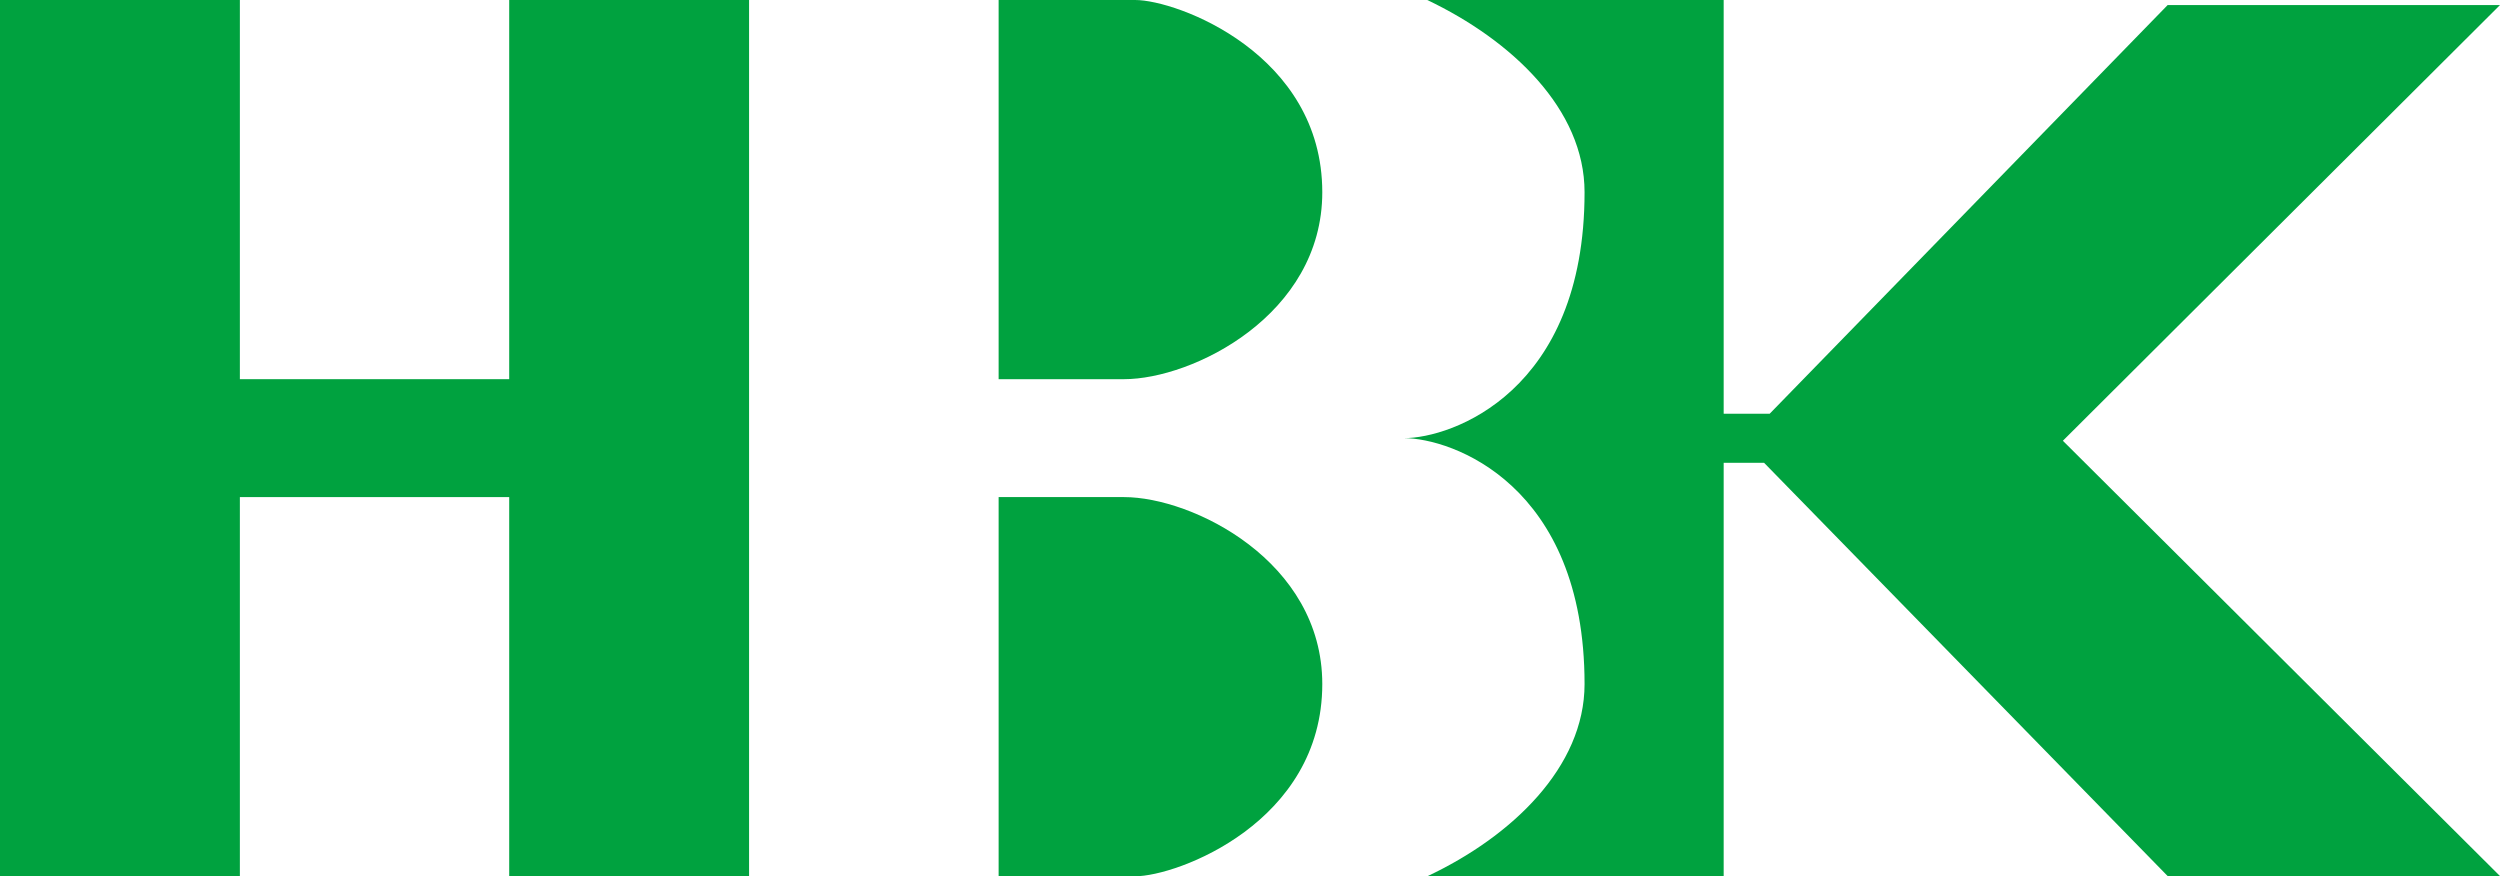 <svg xmlns="http://www.w3.org/2000/svg" viewBox="0 0 123.82 43.4"><defs><style>.cls-1{fill:#00a23f;}</style></defs><title>アセット 121</title><g id="レイヤー_2" data-name="レイヤー 2"><g id="ヘッダー_フッダー" data-name="ヘッダー＆フッダー"><path class="cls-1" d="M56.22,0H49.46V18.78h6.21c3.39,0,9.82-3.17,9.82-9.26C65.49,2.67,58.3,0,56.22,0"/><path class="cls-1" d="M123.82.25H107.36L87.65,20.49H85.37V0H70.69c4.19,2,7.79,5.41,7.79,9.52,0,9.9-6.6,12.18-8.94,12.18,2.34,0,8.94,2.28,8.94,12.18,0,4.11-3.6,7.55-7.79,9.52H85.37V22.92h2l20,20.48h16.46L102.17,21.83,123.82.25"/><path class="cls-1" d="M55.67,24.62H49.46V43.4h6.76c2.08,0,9.27-2.67,9.27-9.52,0-6.09-6.43-9.26-9.82-9.26"/><polyline class="cls-1" points="25.22 18.78 11.88 18.78 11.88 0 0 0 0 43.4 11.88 43.4 11.88 24.62 25.22 24.62 25.22 43.4 37.1 43.4 37.1 0 25.22 0 25.22 18.78"/></g></g></svg>